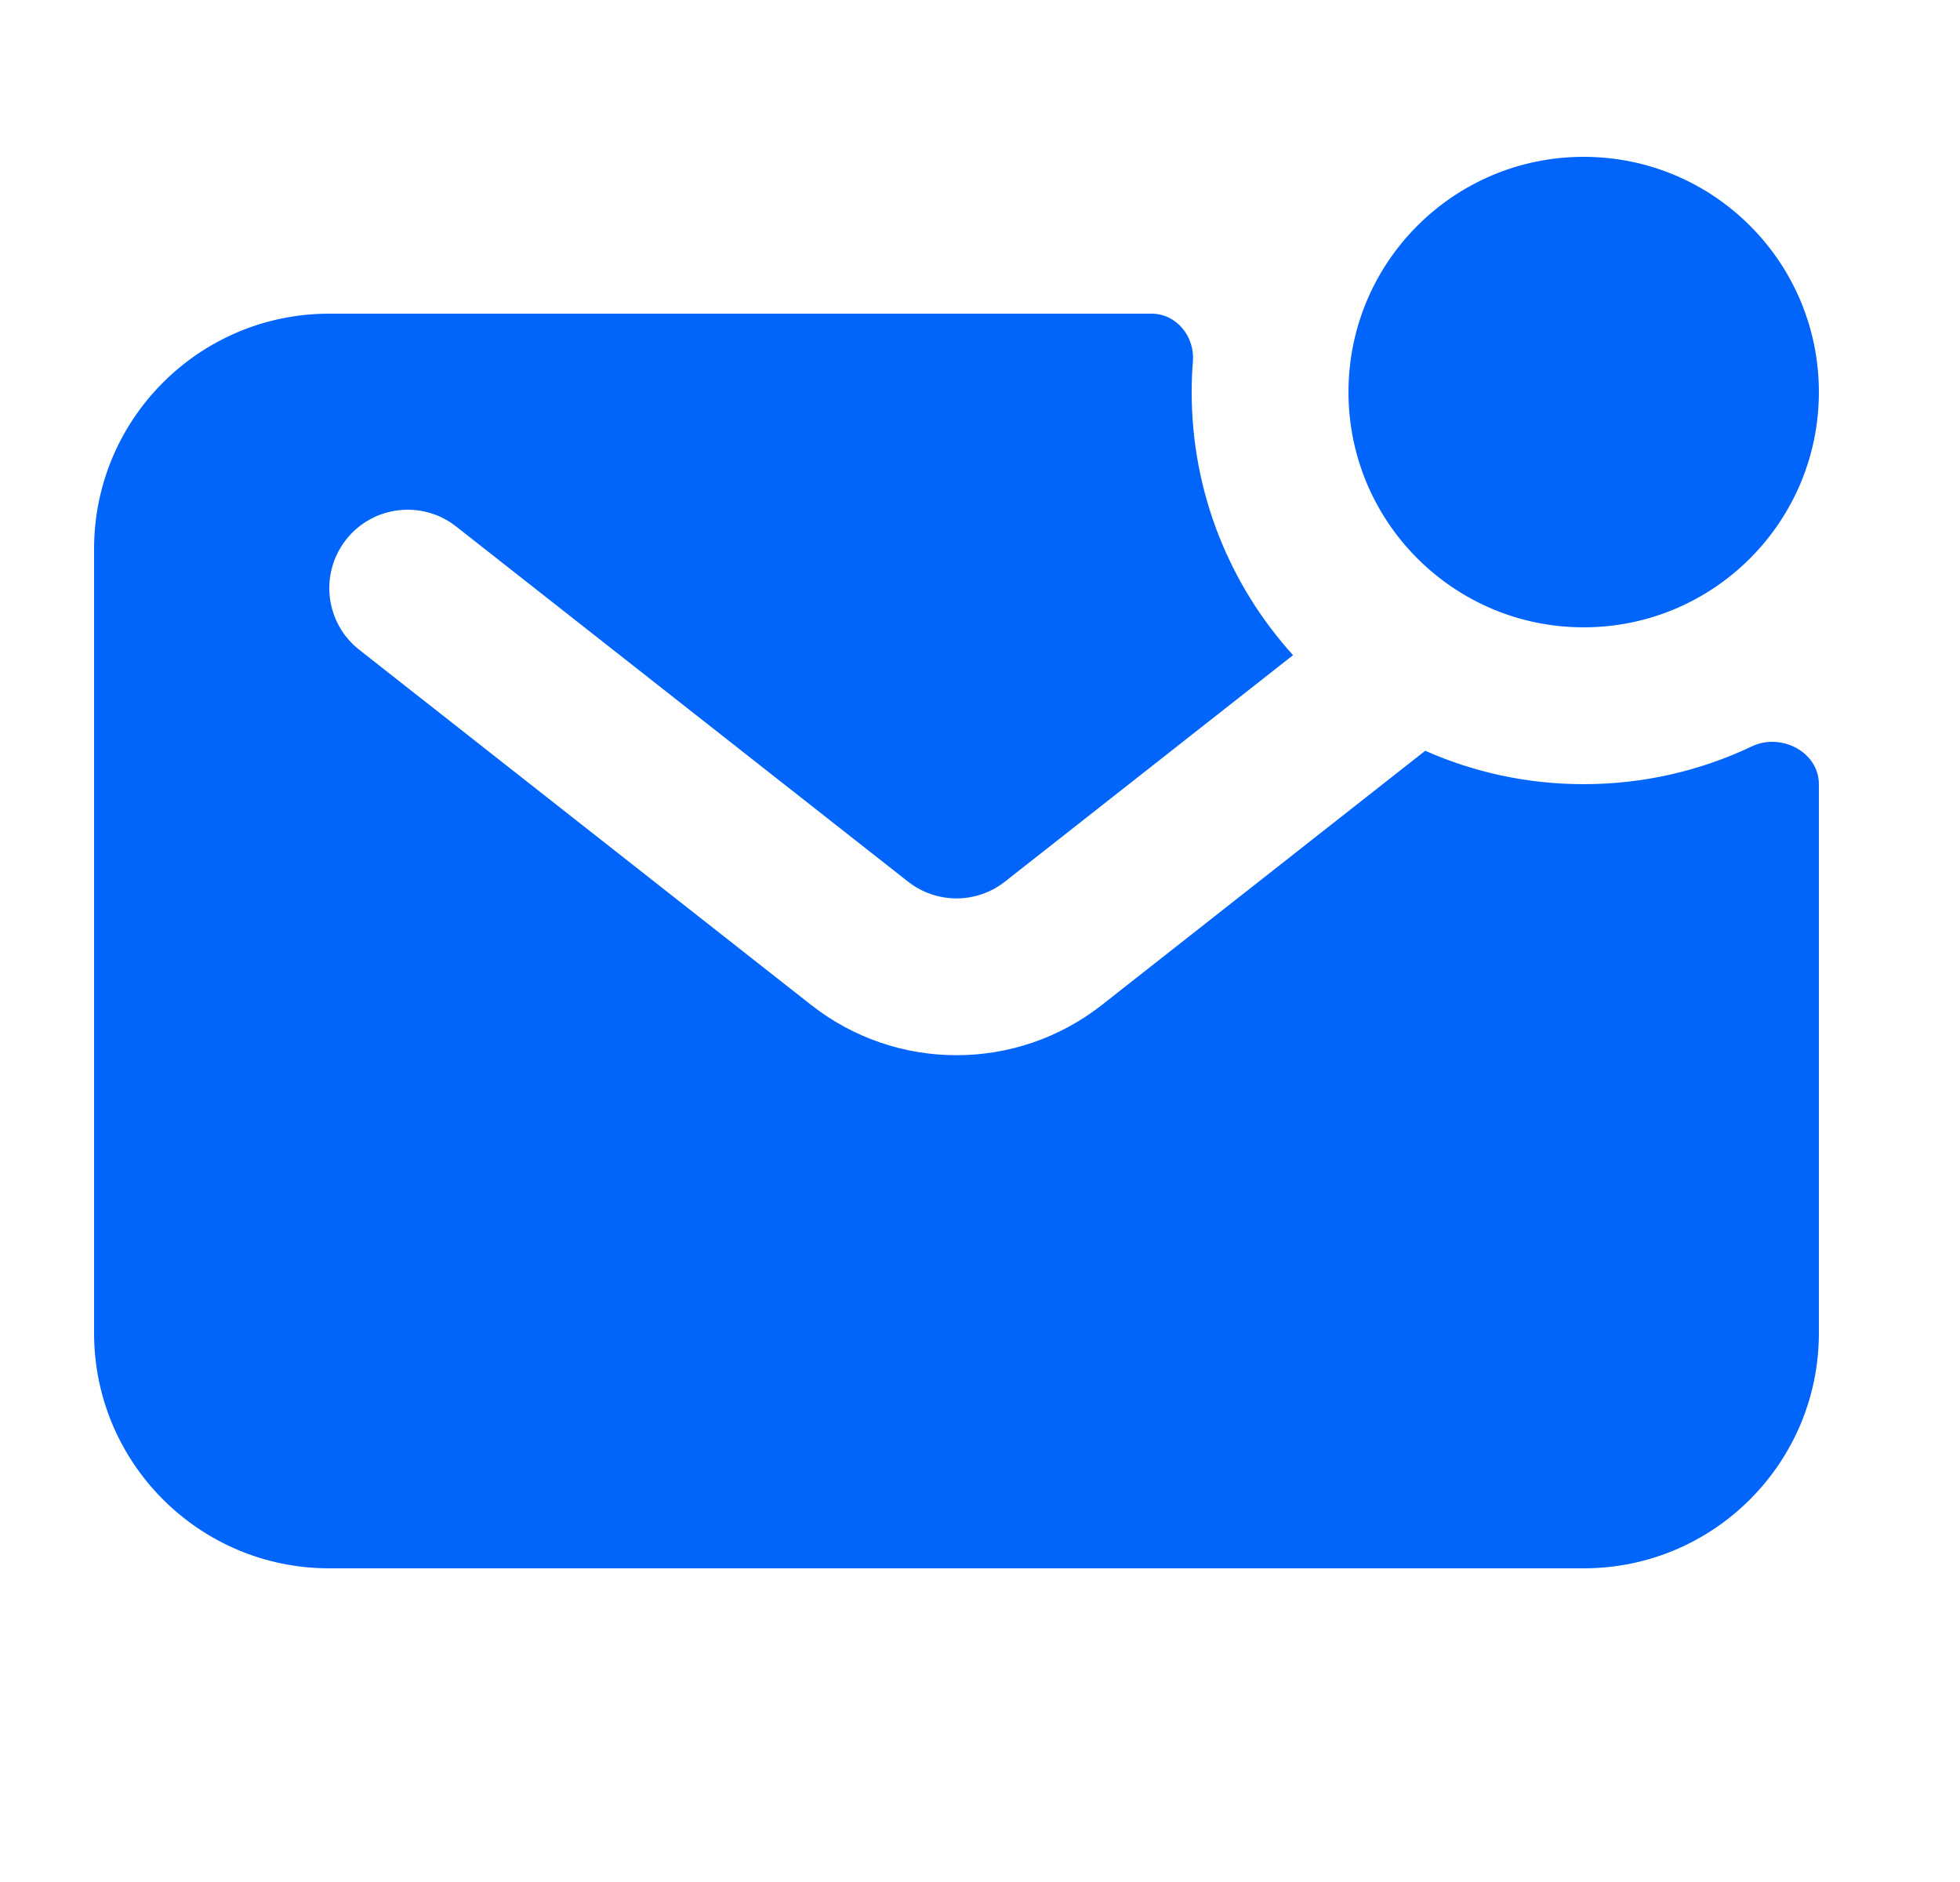 <svg width="25" height="24" viewBox="0 0 25 24" fill="none" xmlns="http://www.w3.org/2000/svg">
<path fill-rule="evenodd" clip-rule="evenodd" d="M20.2 8C21.857 8 23.2 6.657 23.2 5C23.2 3.343 21.857 2 20.2 2C18.543 2 17.2 3.343 17.2 5C17.2 6.657 18.543 8 20.2 8ZM14.688 4C15.005 4 15.24 4.29 15.216 4.605C15.205 4.736 15.2 4.867 15.2 5C15.2 6.291 15.69 7.468 16.493 8.355L12.818 11.243C12.456 11.528 11.945 11.528 11.582 11.243L5.818 6.714C5.384 6.373 4.755 6.448 4.414 6.882C4.073 7.316 4.148 7.945 4.582 8.286L10.347 12.816C11.435 13.67 12.966 13.67 14.054 12.816L18.179 9.574C18.797 9.848 19.481 10 20.2 10C20.968 10 21.695 9.827 22.345 9.518C22.718 9.341 23.2 9.589 23.2 10.001V17C23.2 18.657 21.857 20 20.2 20H4.2C2.543 20 1.2 18.657 1.2 17V7C1.2 5.343 2.543 4 4.2 4H14.688Z" fill="#0165FC"/>
</svg>
